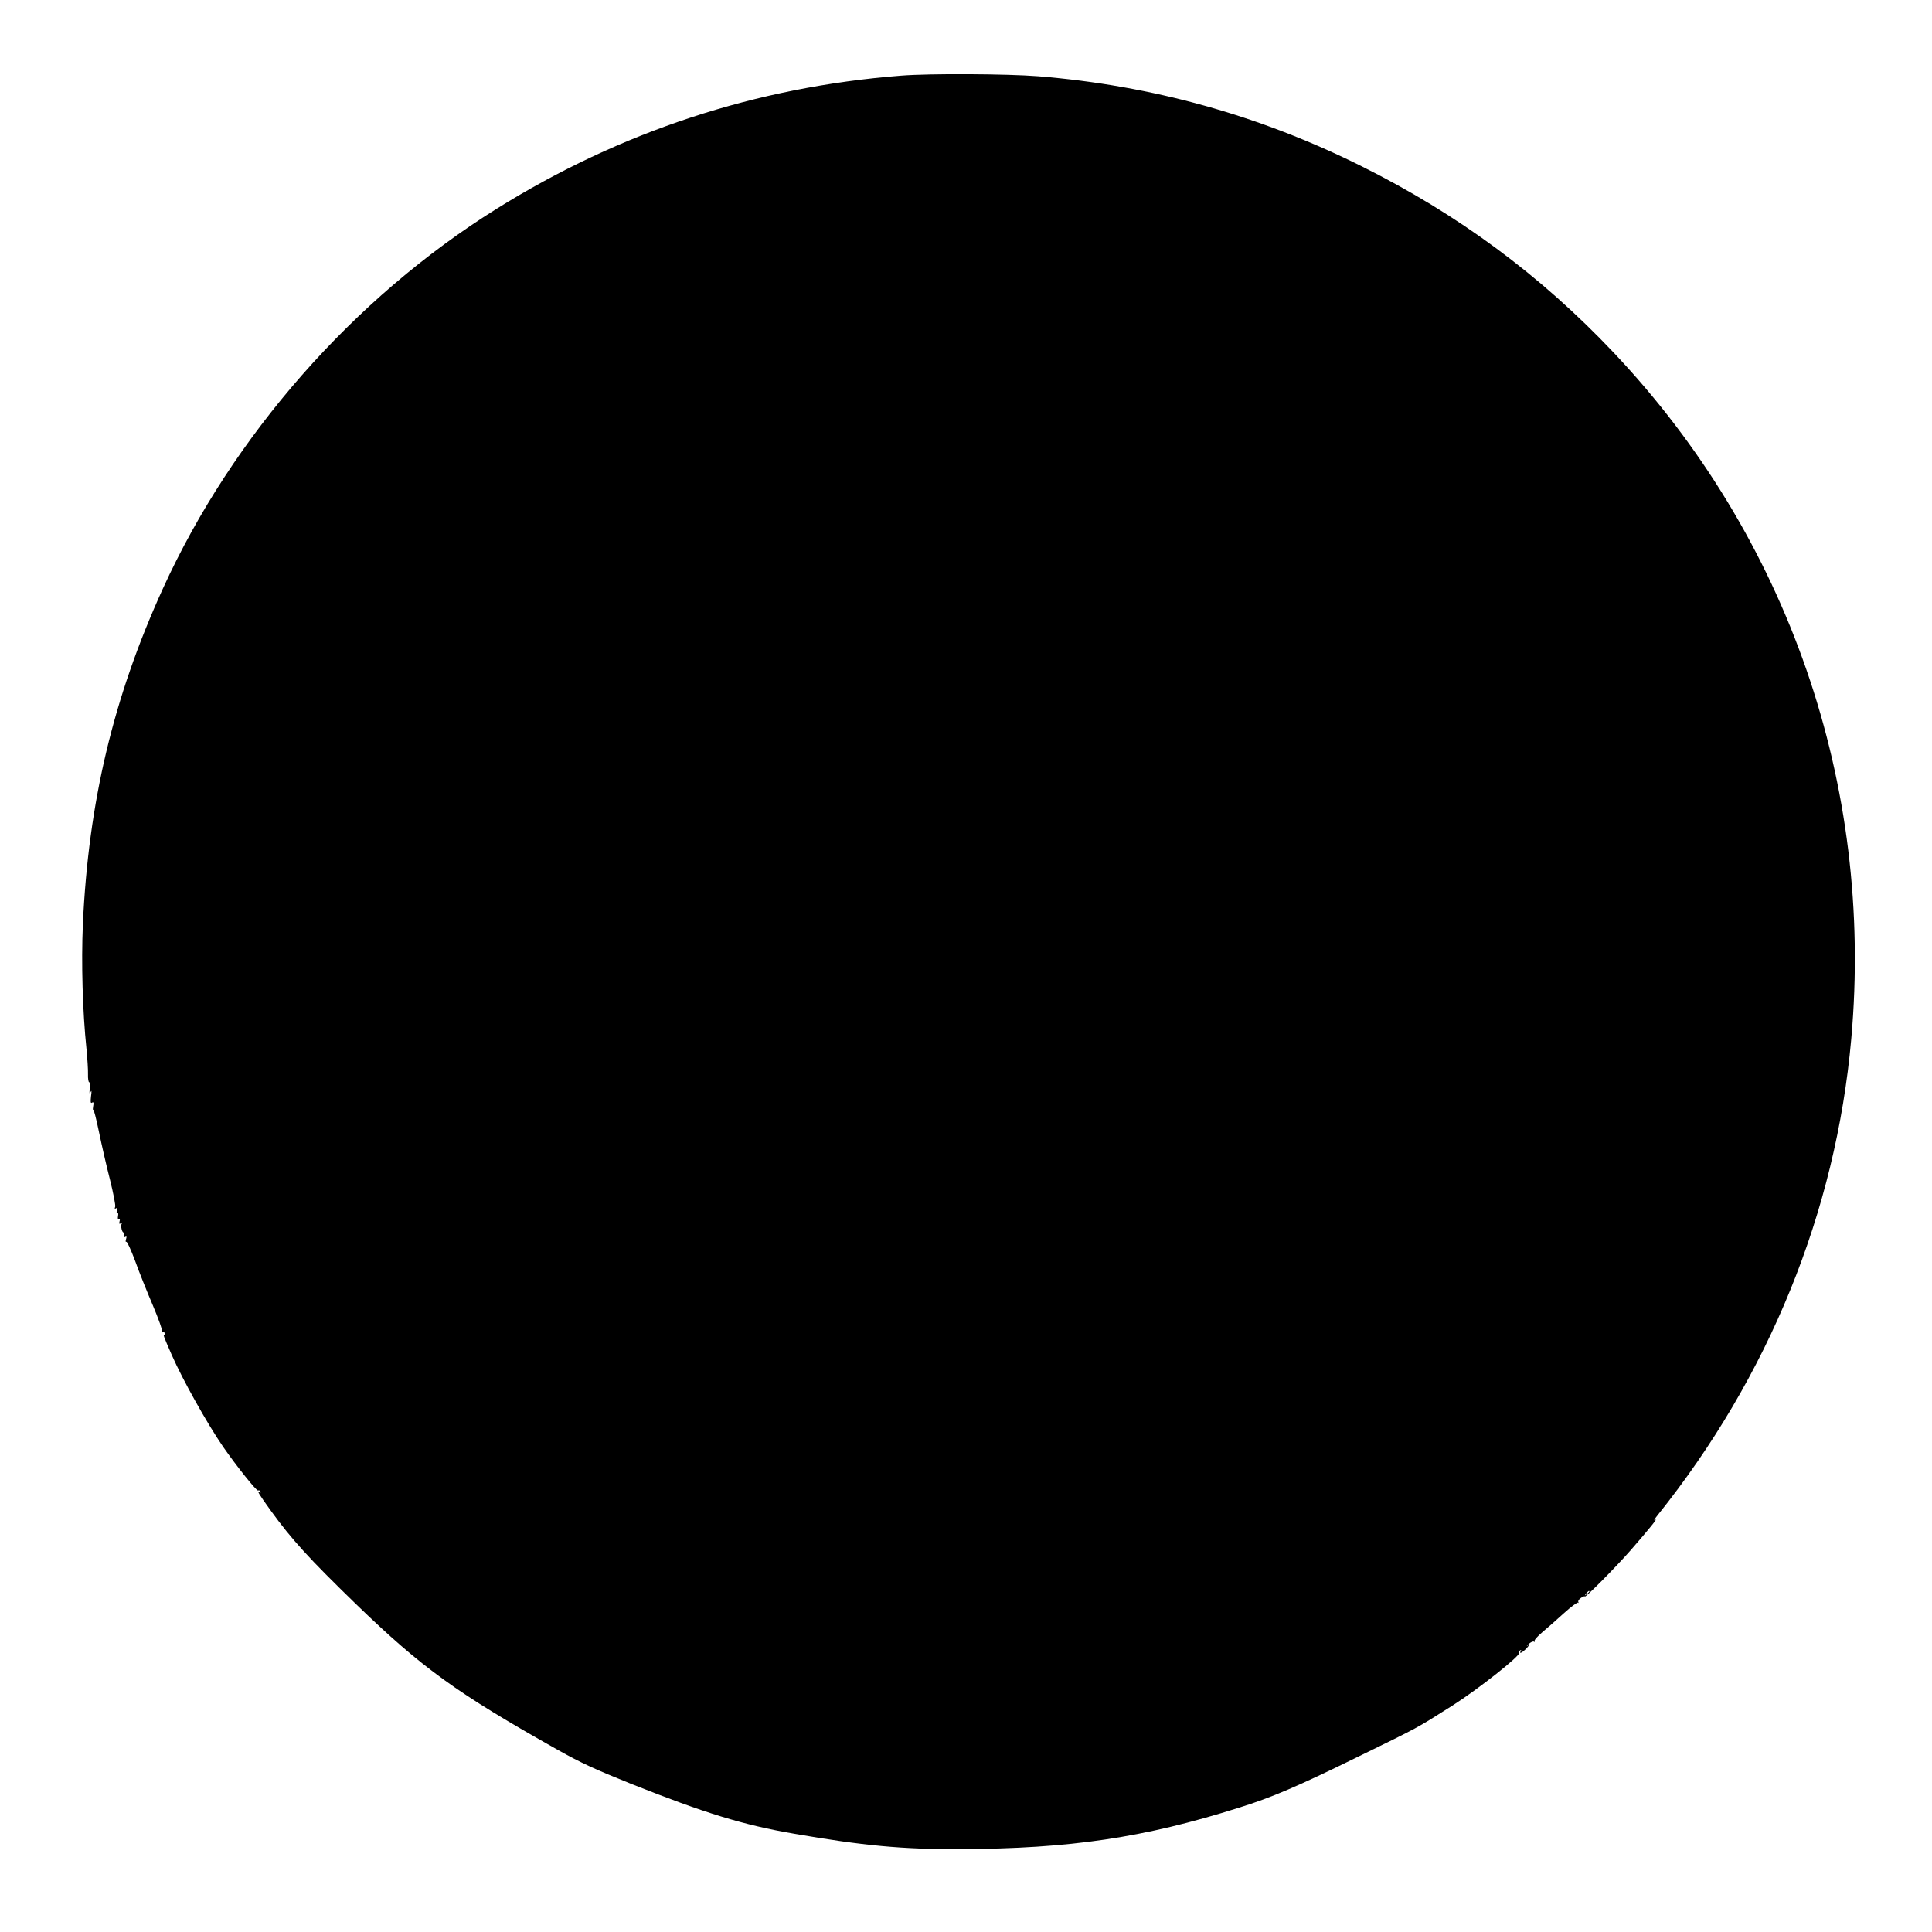 <?xml version="1.0" standalone="no"?>
<!DOCTYPE svg PUBLIC "-//W3C//DTD SVG 20010904//EN"
 "http://www.w3.org/TR/2001/REC-SVG-20010904/DTD/svg10.dtd">
<svg version="1.0" xmlns="http://www.w3.org/2000/svg"
 width="1280pt" height="1280pt" viewBox="0 0 1280 1280"
 preserveAspectRatio="xMidYMid meet">
<g transform="translate(0,1280) scale(0.1,-0.1)"
fill="#000000" stroke="none">
<path d="M5970 12299 c-961 -75 -1861 -371 -2681 -883 -948 -592 -1749 -1504
-2210 -2516 -328 -720 -493 -1413 -530 -2223 -11 -257 -2 -578 24 -827 6 -63
11 -139 10 -167 -1 -29 3 -53 8 -53 5 0 7 -19 4 -42 -4 -33 -3 -38 5 -23 7 15
8 7 3 -29 -4 -38 -3 -47 7 -41 10 6 12 0 7 -26 -3 -19 -3 -28 0 -20 3 8 20
-58 38 -145 18 -87 51 -232 74 -321 22 -89 38 -170 34 -179 -5 -12 -3 -15 6
-9 10 6 11 2 6 -15 -4 -14 -3 -20 2 -17 6 4 8 -4 5 -20 -3 -17 -1 -24 6 -19 6
4 8 -2 4 -16 -4 -16 -2 -19 8 -13 8 5 11 4 6 -3 -9 -14 4 -63 14 -57 5 3 6 -5
2 -17 -4 -15 -2 -19 7 -13 10 6 11 2 6 -15 -4 -13 -3 -20 2 -17 5 3 31 -54 58
-126 26 -73 79 -205 117 -294 38 -90 66 -168 62 -175 -4 -6 -3 -8 3 -5 6 4 14
0 17 -9 3 -8 2 -12 -4 -9 -12 7 -7 -6 47 -130 72 -165 237 -459 341 -610 91
-131 223 -296 232 -290 5 3 12 0 16 -6 4 -8 3 -9 -4 -5 -24 14 -10 -8 74 -125
137 -189 252 -315 560 -614 440 -426 670 -592 1344 -971 150 -84 241 -126 485
-224 486 -193 739 -271 1077 -329 455 -79 719 -104 1098 -102 730 3 1218 75
1850 275 215 67 385 140 775 331 428 209 392 190 636 344 173 110 455 333 444
351 -3 5 0 12 6 16 8 4 9 3 5 -4 -15 -24 11 -11 40 20 16 18 20 26 9 18 -14
-10 -13 -8 3 8 13 12 28 19 34 16 6 -4 8 -2 5 3 -4 6 19 32 51 59 31 26 96 83
143 126 47 43 90 74 94 70 5 -4 5 -2 2 4 -4 7 4 19 18 28 14 9 25 13 25 9 0
-13 206 195 304 307 121 139 186 219 161 200 -11 -8 -4 5 16 30 738 921 1182
2012 1284 3156 151 1684 -418 3326 -1576 4550 -484 511 -1027 913 -1669 1233
-676 337 -1388 535 -2143 596 -203 16 -720 19 -907 4z m4560 -10043 c0 -2 -8
-10 -17 -17 -16 -13 -17 -12 -4 4 13 16 21 21 21 13z"/>
</g>
</svg>
